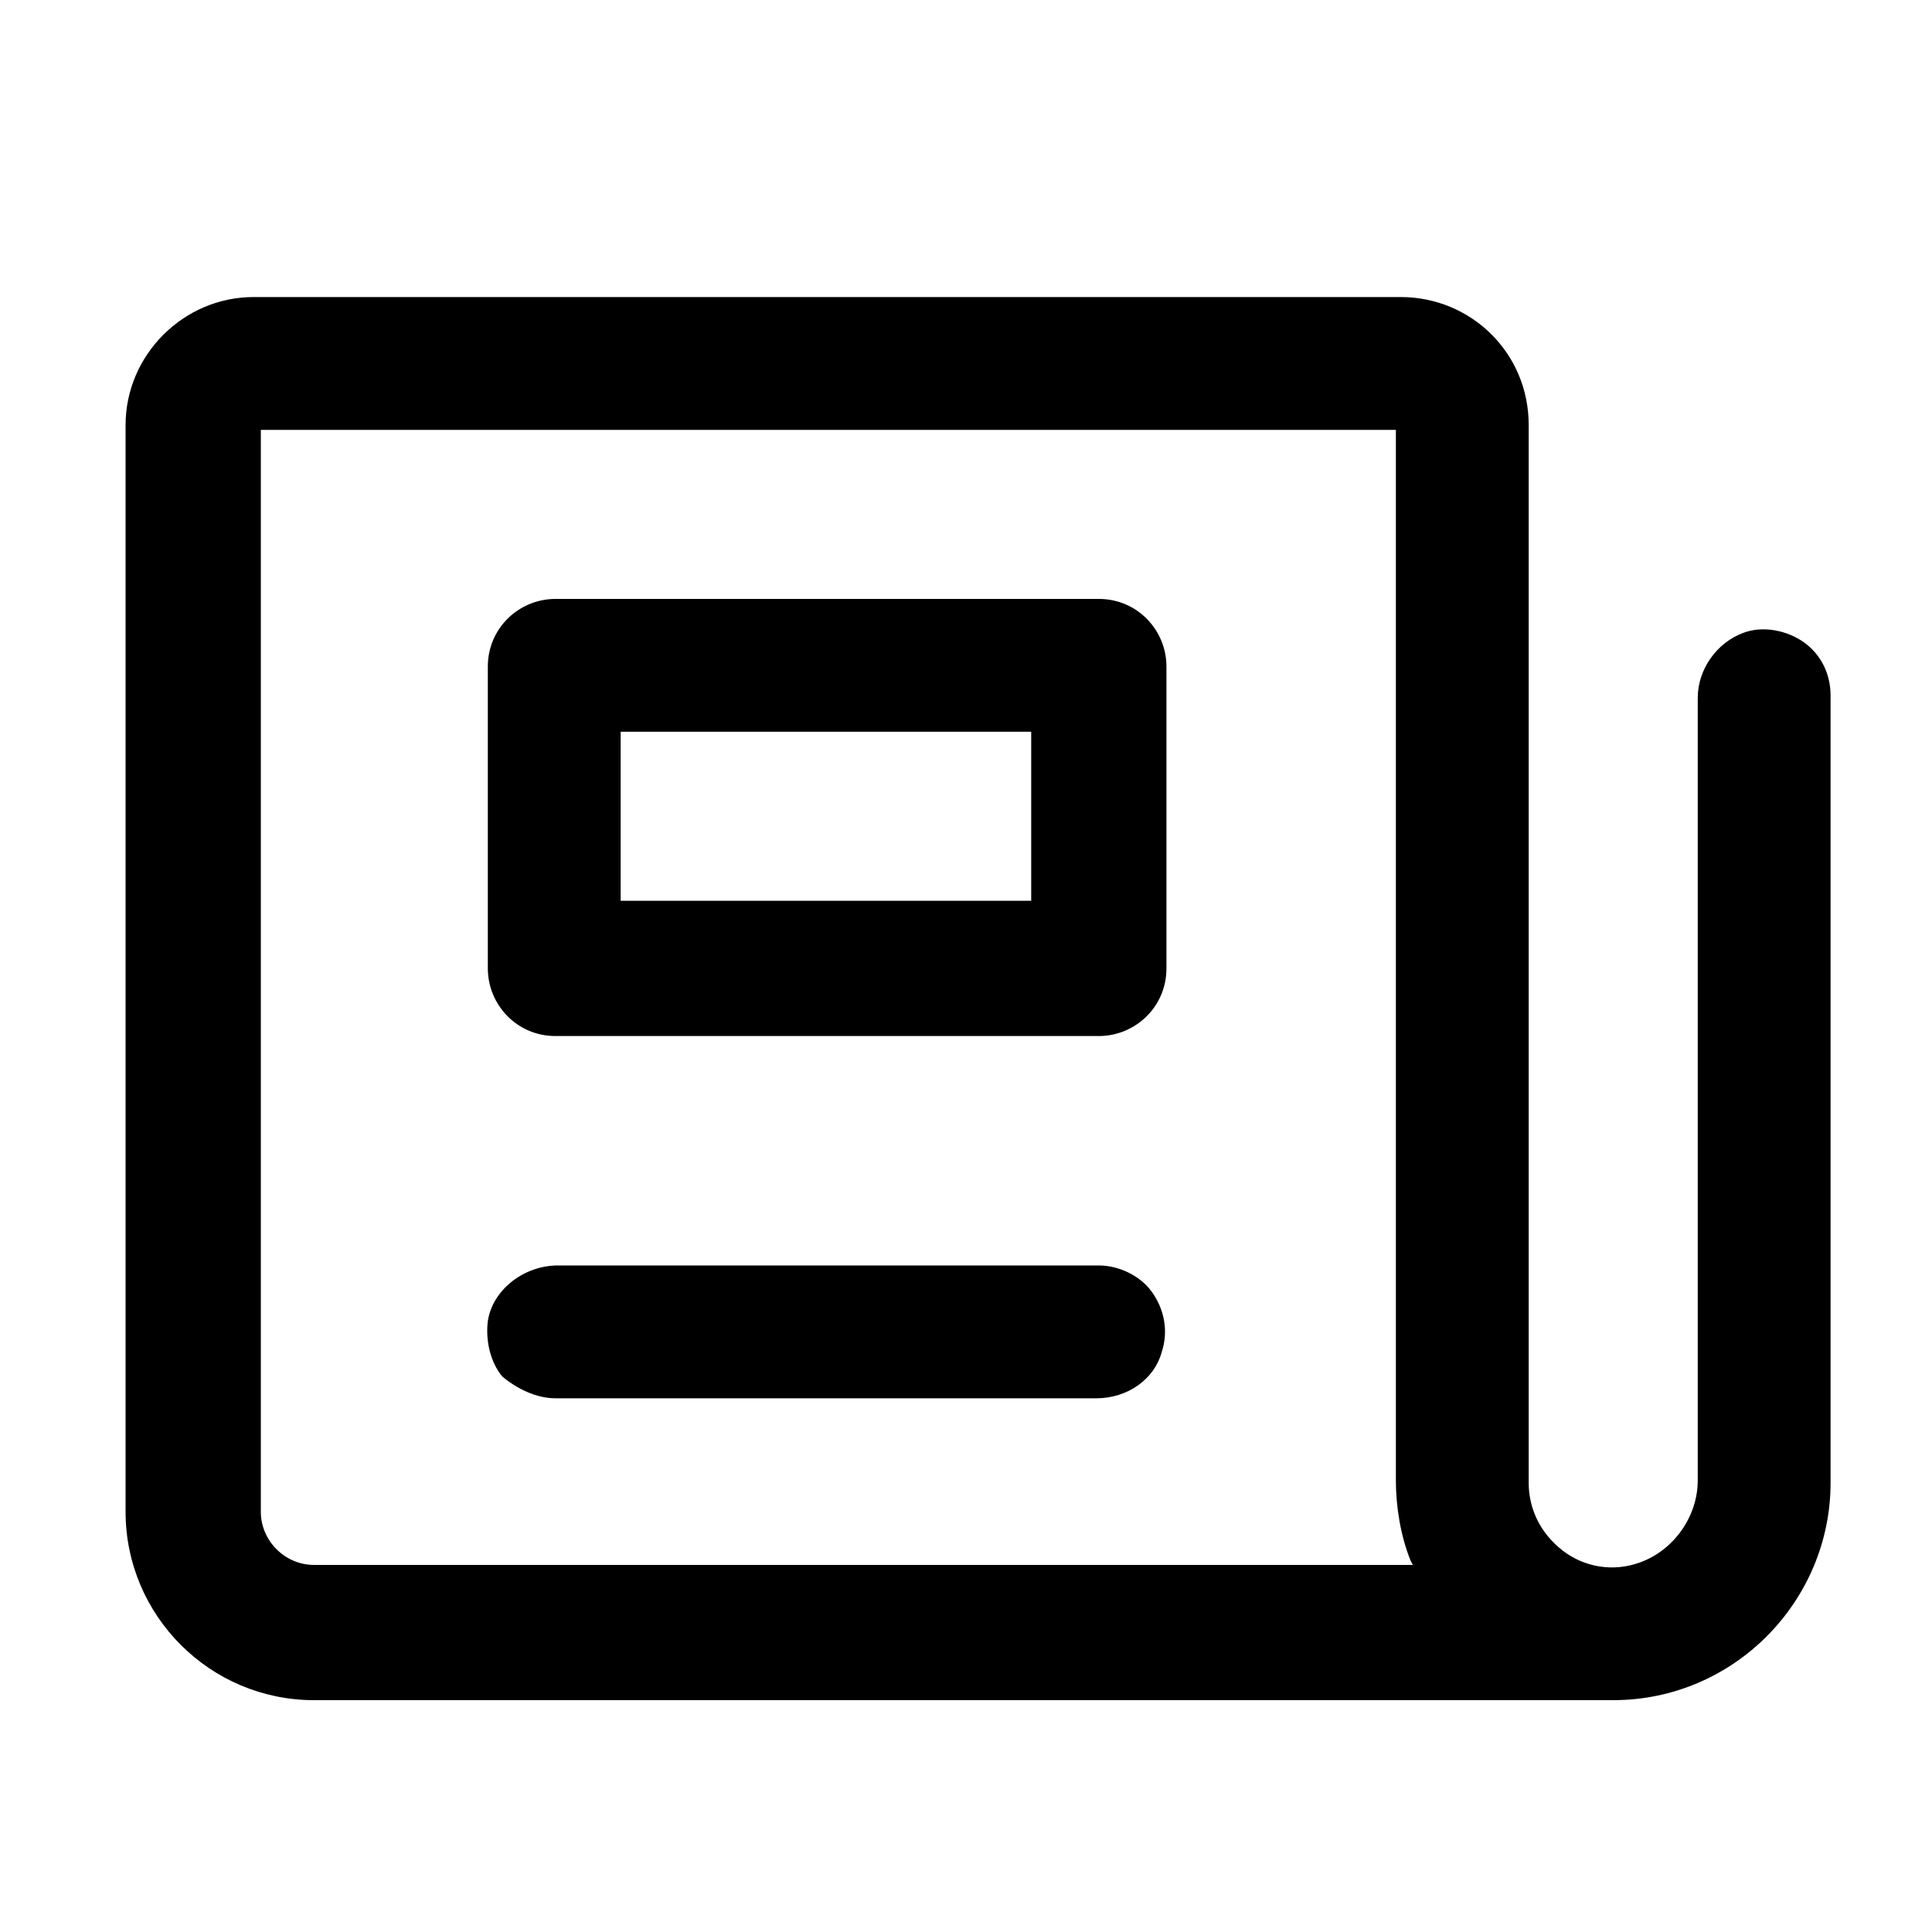 <svg xmlns="http://www.w3.org/2000/svg" viewBox="0 0 80 80" width="80" height="80" fill="currentColor">
<path d="M48.3,27.6c0-1.5-1.2-2.8-2.8-2.8H23c-1.5,0-2.8,1.2-2.8,2.8v12.5c0,1.5,1.2,2.8,2.8,2.8h22.5
	c1.5,0,2.8-1.2,2.8-2.8V27.6z M42.7,37.3h-17v-7h17V37.3z"/>
<path d="M23,57.9h22.4c1.3,0,2.4-0.8,2.7-1.9c0.3-0.9,0.1-1.8-0.4-2.5c-0.5-0.7-1.4-1.1-2.2-1.1H23.1
	c-1.4,0-2.7,1-2.9,2.3c-0.1,0.8,0.1,1.7,0.6,2.3C21.4,57.5,22.2,57.9,23,57.9z"/>
<path d="M58,12.3H10.5c-2.9,0-5.3,2.4-5.3,5.3v45c0,4.3,3.5,7.8,7.8,7.8h53.8c5,0,9-4.1,9-9V28.8
	c0-0.9-0.4-1.7-1.1-2.2c-0.7-0.5-1.7-0.7-2.5-0.4c-1.1,0.4-1.9,1.5-1.9,2.7v32.4c0,1.5-1,2.9-2.4,3.4c-1.1,0.4-2.3,0.2-3.2-0.5
	c-0.9-0.7-1.4-1.7-1.4-2.8V17.6C63.3,14.6,60.9,12.3,58,12.3z M13,64.8c-1.2,0-2.2-1-2.2-2.2V17.8l47,0v43.5c0,1.1,0.2,2.3,0.6,3.3
	l0.1,0.2H13z"/>
</svg>